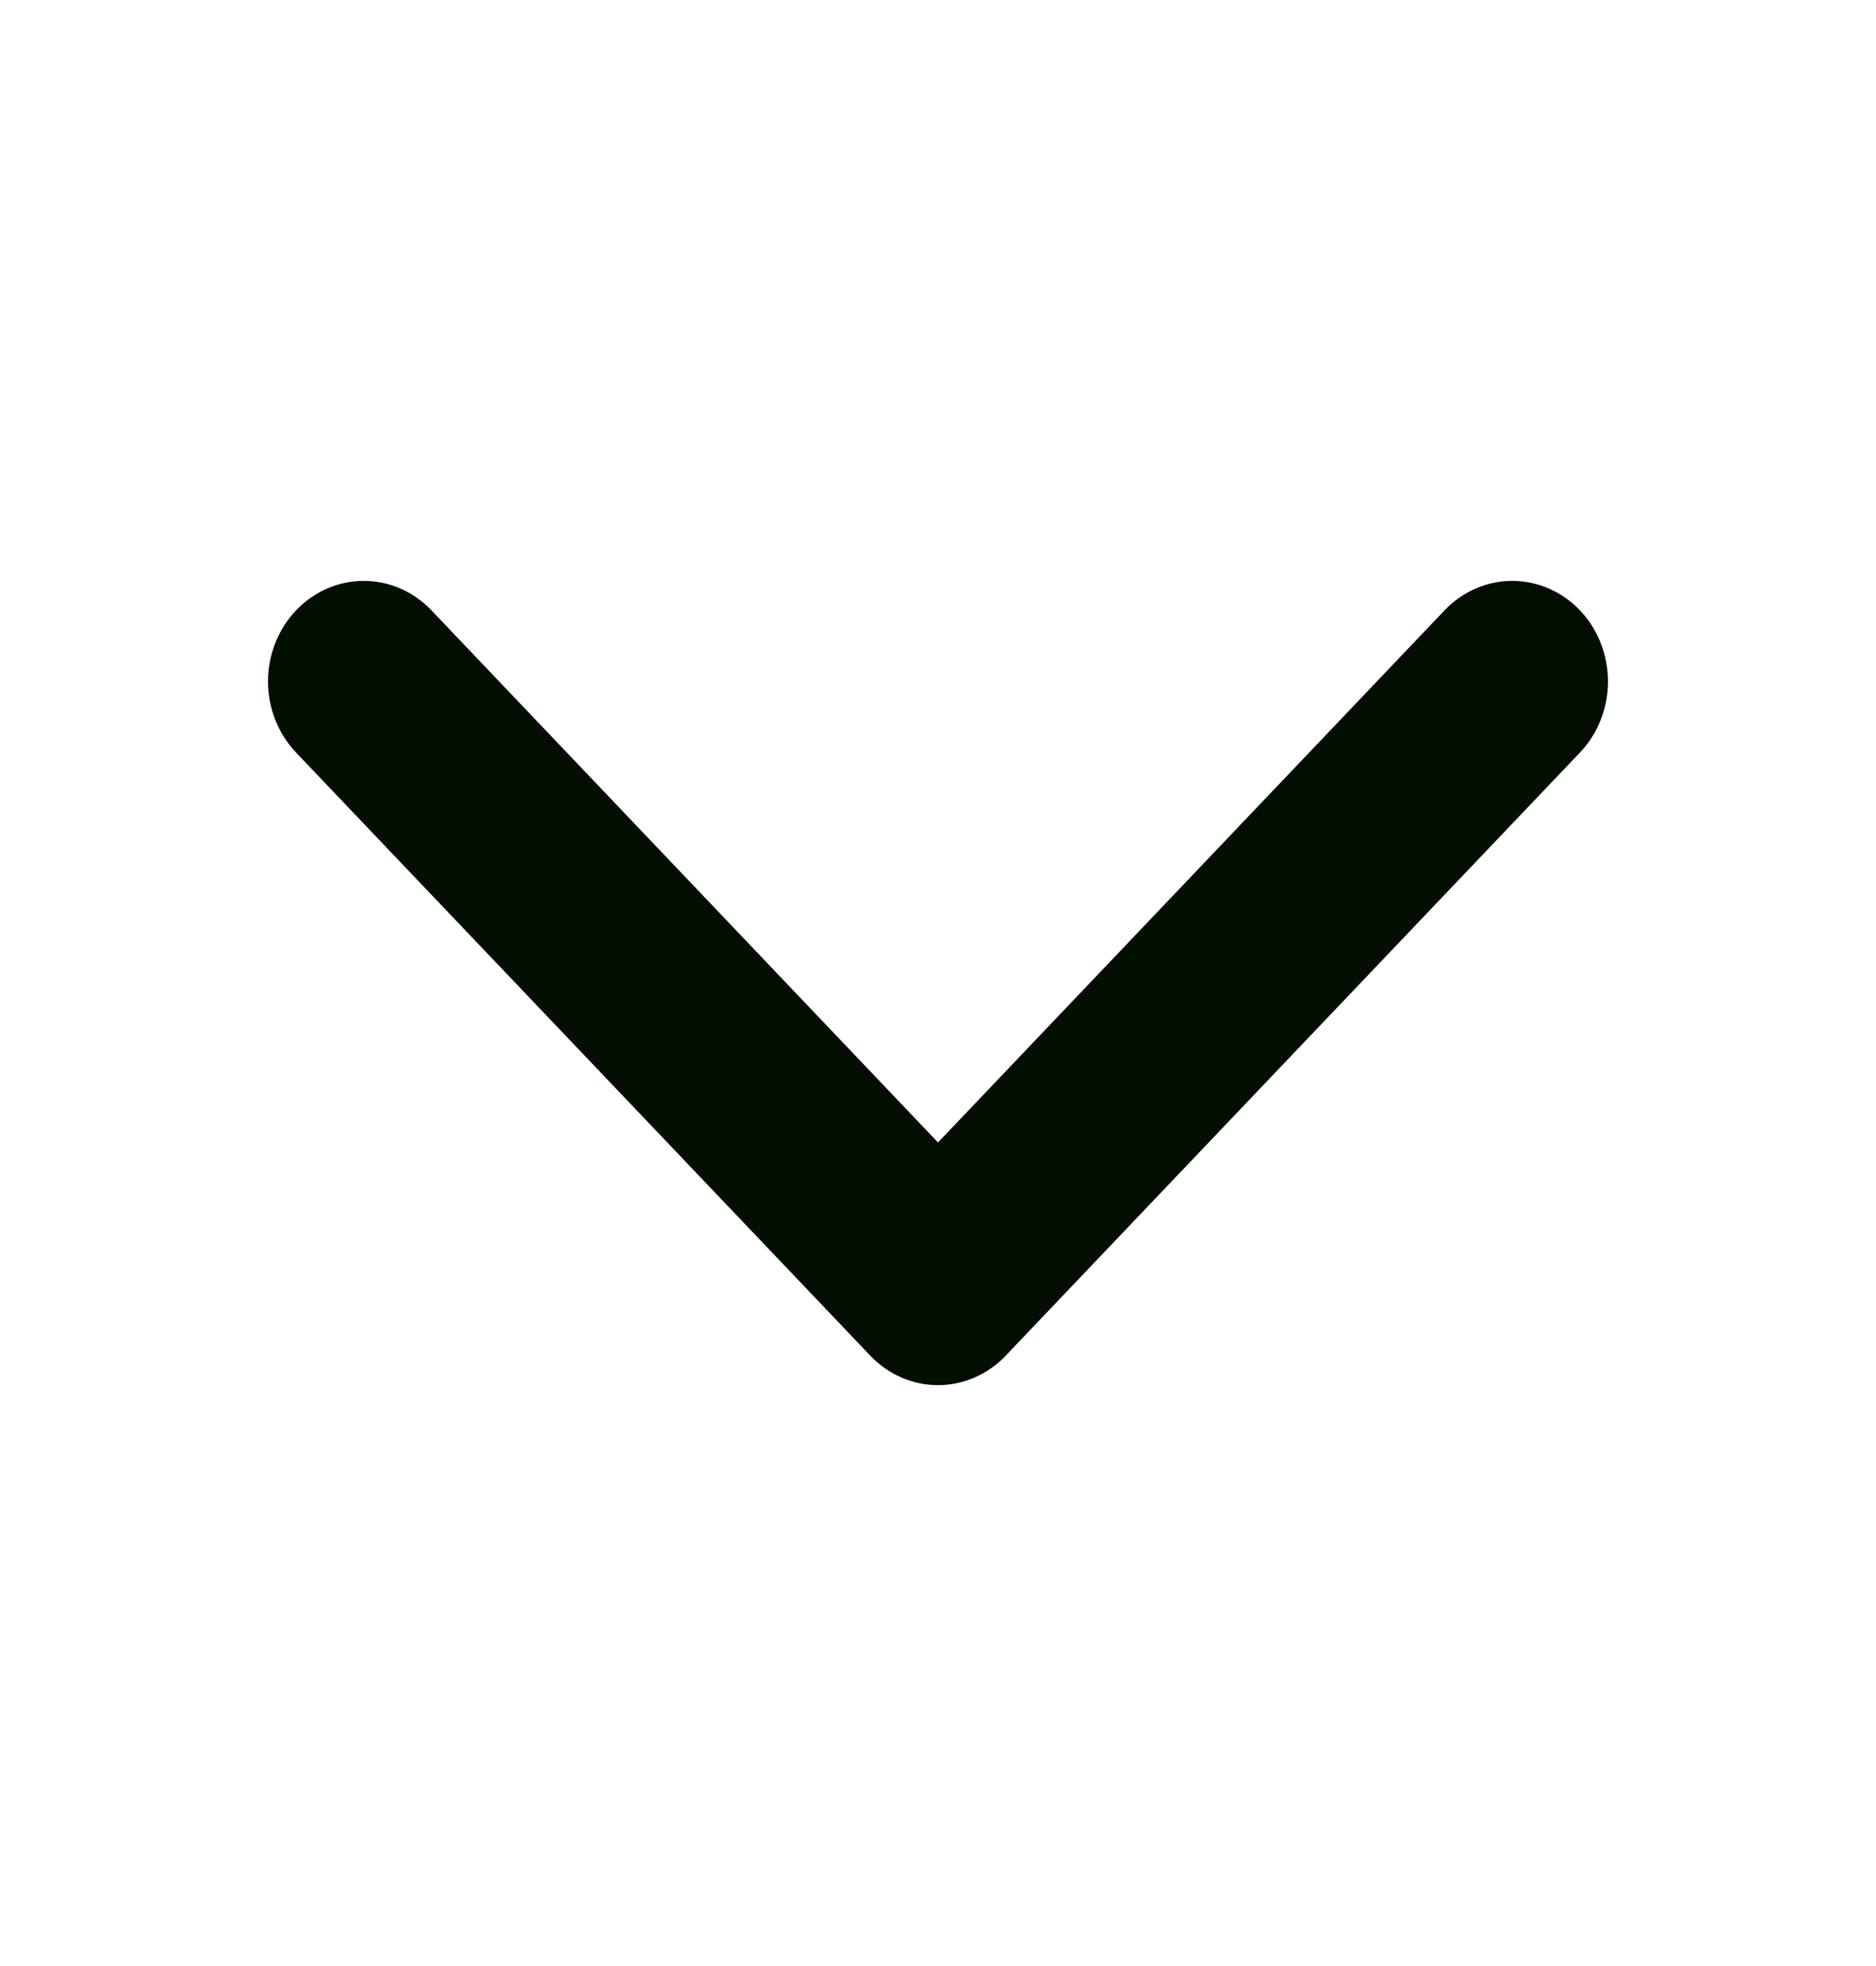 <svg width="21" height="22" viewBox="0 0 21 22" fill="none" xmlns="http://www.w3.org/2000/svg">
<path d="M17.686 8.421L11.258 15.17C11.159 15.275 11.04 15.358 10.91 15.414C10.78 15.471 10.641 15.5 10.5 15.5C10.359 15.5 10.22 15.471 10.09 15.414C9.96 15.358 9.842 15.275 9.742 15.17L3.314 8.421C3.113 8.21 3 7.924 3 7.625C3 7.327 3.113 7.041 3.314 6.83C3.515 6.619 3.788 6.5 4.072 6.5C4.356 6.5 4.629 6.619 4.83 6.83L10.5 12.784L16.17 6.83C16.27 6.725 16.388 6.642 16.518 6.586C16.648 6.529 16.787 6.5 16.928 6.5C17.069 6.5 17.208 6.529 17.338 6.586C17.468 6.642 17.587 6.725 17.686 6.83C17.786 6.934 17.864 7.058 17.918 7.195C17.972 7.331 18 7.478 18 7.625C18 7.773 17.972 7.92 17.918 8.056C17.864 8.193 17.786 8.317 17.686 8.421Z" fill="#030F01"/>
</svg>
